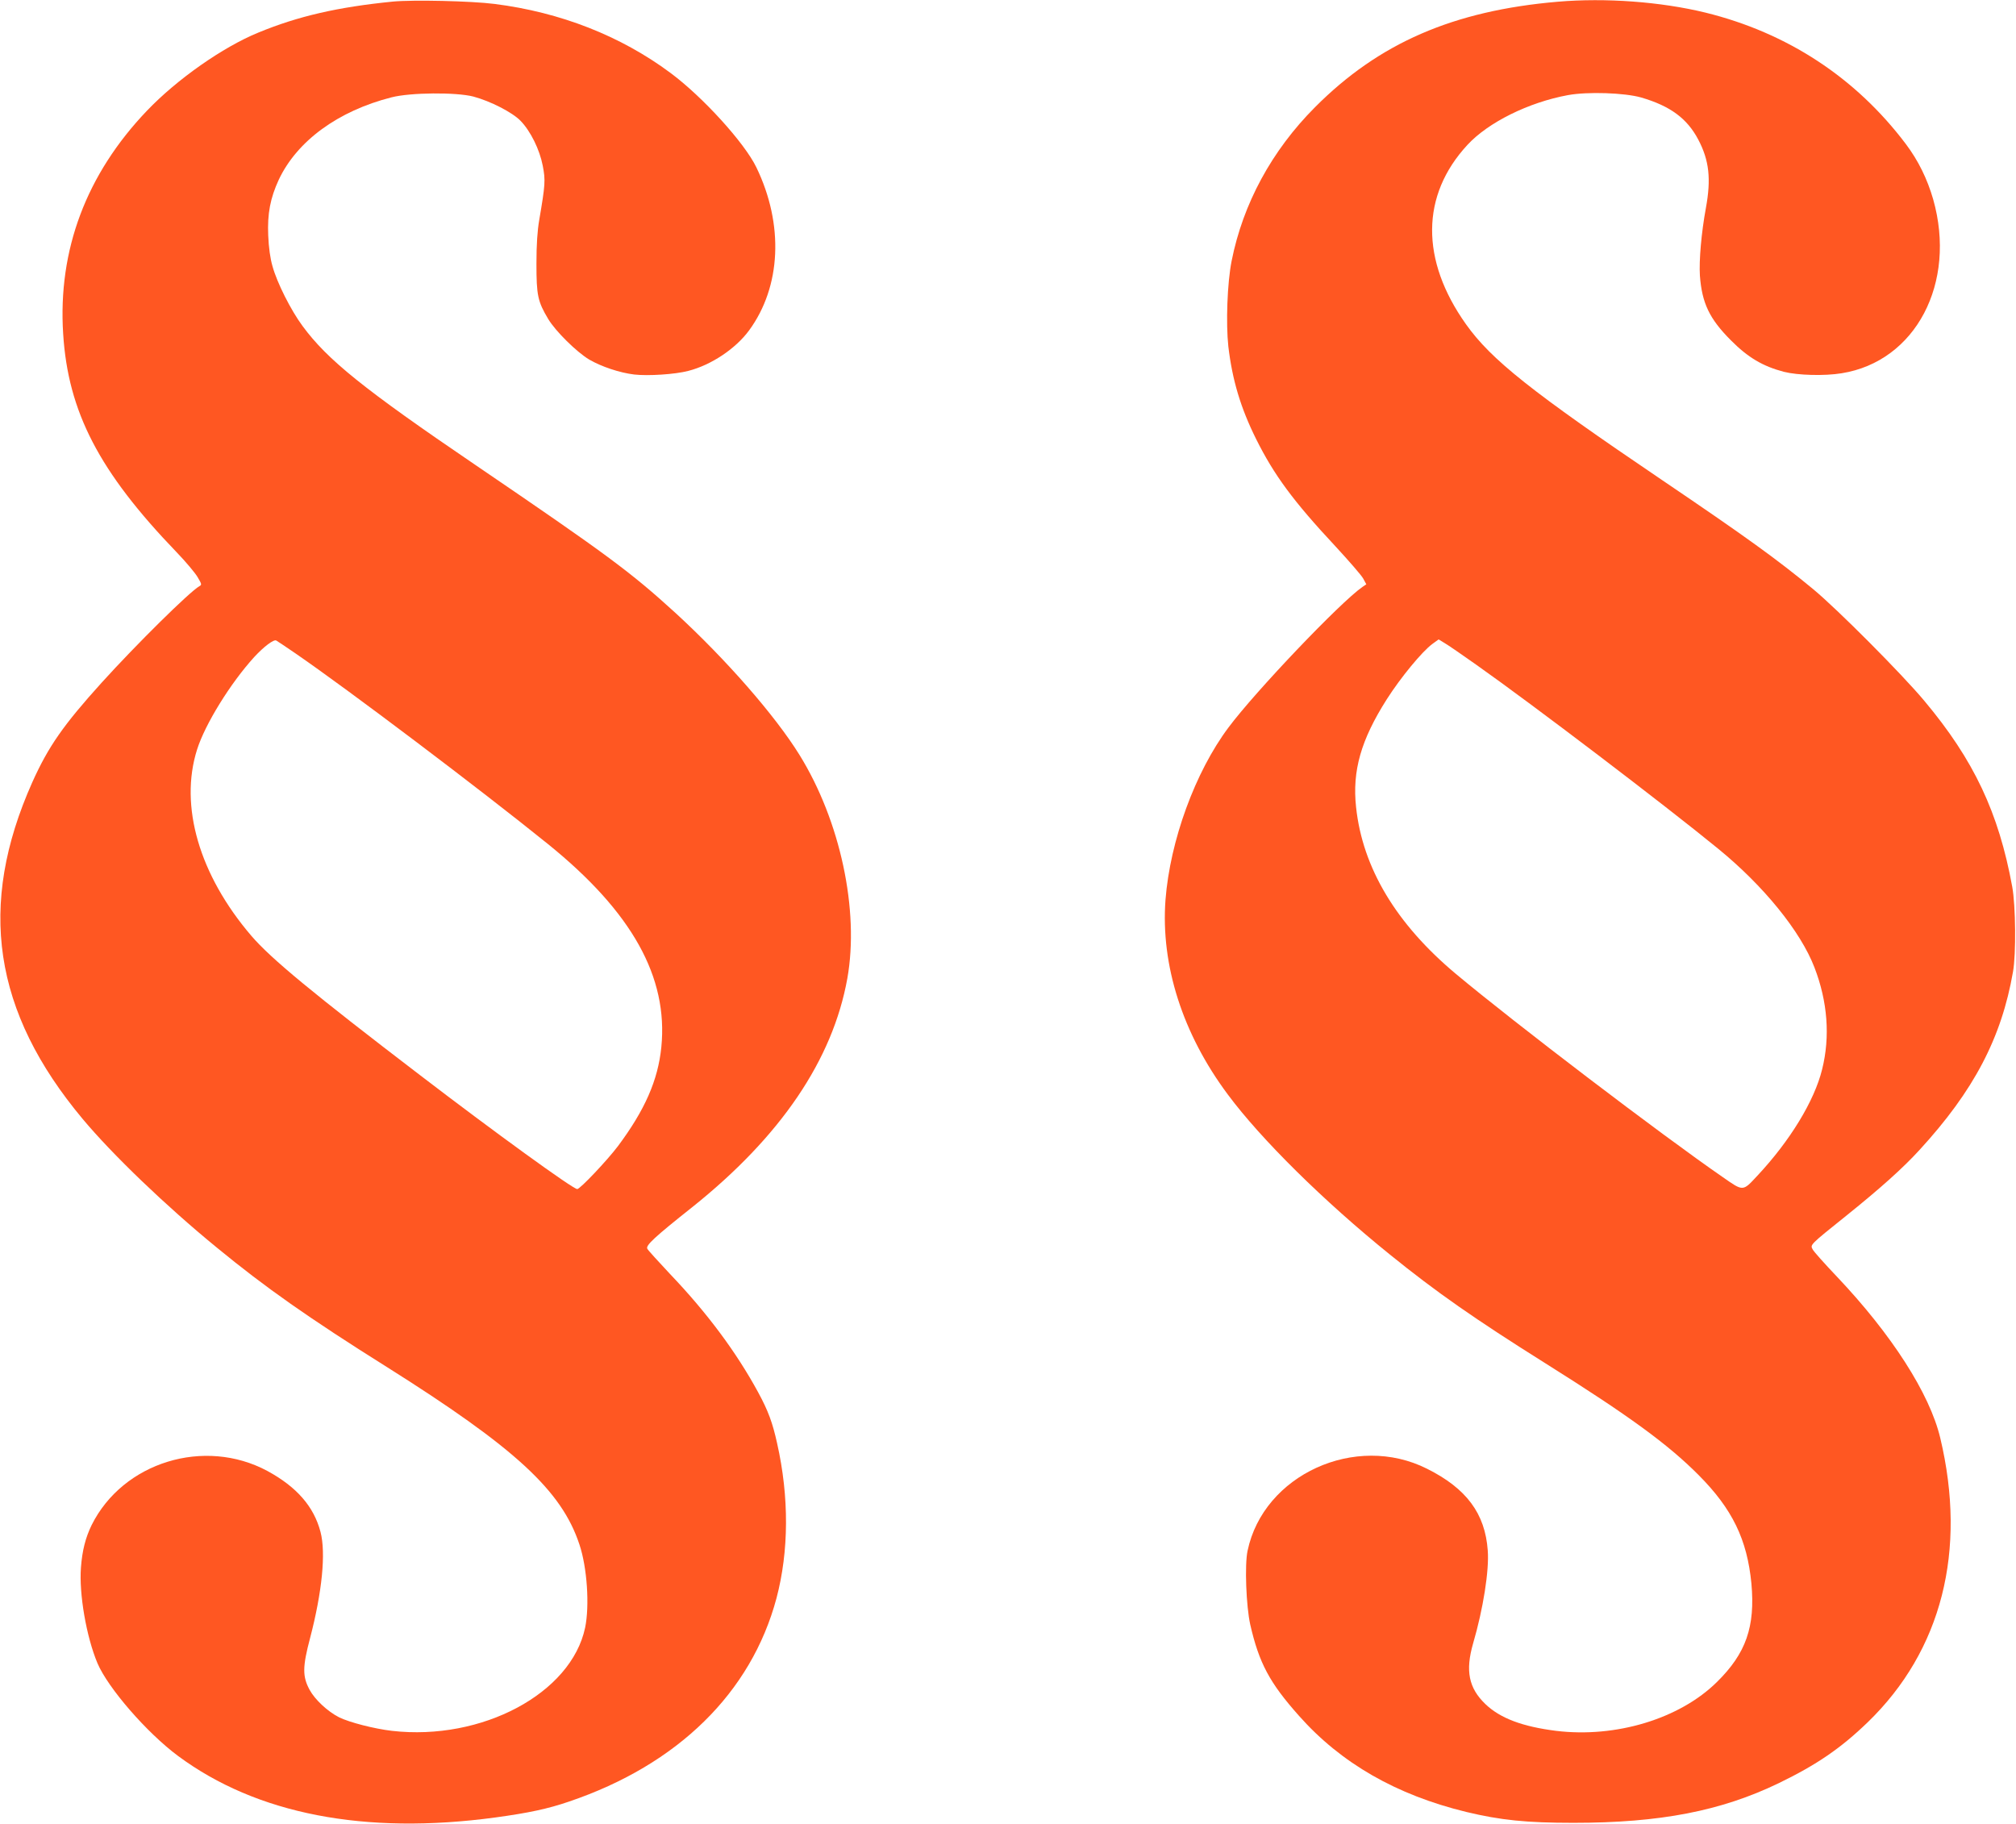 <?xml version="1.0" standalone="no"?>
<!DOCTYPE svg PUBLIC "-//W3C//DTD SVG 20010904//EN"
 "http://www.w3.org/TR/2001/REC-SVG-20010904/DTD/svg10.dtd">
<svg version="1.0" xmlns="http://www.w3.org/2000/svg"
 width="1280pt" height="1158pt" viewBox="0 0 1280 1158"
 preserveAspectRatio="xMidYMid meet">
<g transform="translate(0,1158) scale(0.1,-0.1)"
fill="#ff5722" stroke="none">
<path d="M2495 11570 c-352 -35 -603 -93 -855 -197 -225 -92 -516 -296 -707
-496 -385 -403 -566 -884 -532 -1416 31 -496 228 -876 720 -1387 59 -61 119
-133 134 -159 26 -44 27 -48 11 -57 -61 -34 -401 -370 -621 -613 -243 -269
-338 -405 -440 -632 -350 -784 -249 -1457 320 -2138 189 -226 526 -550 851
-816 309 -254 585 -448 1079 -758 816 -514 1111 -785 1224 -1128 49 -146 65
-389 36 -528 -88 -417 -655 -720 -1226 -655 -113 13 -271 54 -336 86 -73 37
-153 112 -187 174 -46 85 -46 145 3 330 76 291 101 540 66 673 -42 161 -151
286 -337 387 -400 215 -917 56 -1116 -343 -39 -80 -60 -162 -68 -269 -13 -167
34 -440 105 -609 67 -157 313 -441 511 -588 499 -370 1185 -503 2015 -391 212
29 334 55 468 101 691 234 1157 692 1317 1291 79 298 81 643 4 984 -29 131
-56 205 -120 323 -138 254 -324 505 -561 753 -73 78 -138 149 -143 159 -12 21
47 75 285 264 561 448 892 935 985 1453 77 432 -45 1001 -304 1419 -155 250
-465 605 -786 900 -287 262 -436 372 -1272 941 -708 481 -940 668 -1097 882
-74 100 -162 274 -191 380 -14 48 -24 118 -27 195 -6 138 13 237 67 354 116
246 377 437 716 523 121 31 410 33 519 5 109 -29 249 -101 300 -154 64 -66
121 -182 141 -285 18 -93 16 -120 -22 -343 -12 -69 -18 -156 -18 -280 0 -200
8 -239 75 -351 46 -77 181 -210 260 -257 77 -45 194 -84 286 -95 88 -10 260 1
343 23 145 37 300 140 386 257 204 278 222 673 46 1036 -75 155 -340 447 -545
599 -316 235 -698 385 -1117 438 -149 19 -518 27 -645 15z m-620 -4138 c332
-228 1172 -862 1605 -1212 533 -431 763 -844 719 -1288 -21 -211 -105 -401
-276 -630 -68 -90 -240 -272 -258 -272 -27 0 -529 364 -999 724 -679 519 -947
740 -1071 885 -330 386 -457 823 -344 1181 51 162 212 422 363 588 61 66 124
114 140 105 6 -3 61 -40 121 -81z"/>
<path d="M9890 11569 c-663 -57 -1135 -262 -1541 -670 -275 -276 -457 -613
-529 -975 -28 -139 -37 -398 -21 -544 25 -212 78 -390 176 -587 114 -229 236
-395 505 -683 85 -92 164 -183 175 -203 l20 -37 -25 -17 c-141 -98 -680 -664
-850 -892 -212 -283 -371 -720 -400 -1094 -31 -414 108 -851 396 -1237 212
-285 608 -676 1029 -1016 294 -238 539 -409 985 -689 535 -336 780 -515 975
-711 214 -215 308 -409 335 -688 25 -275 -34 -444 -219 -626 -237 -234 -642
-356 -1021 -310 -214 27 -355 80 -449 170 -106 102 -128 211 -78 385 64 218
103 465 93 591 -17 234 -135 393 -385 518 -454 229 -1039 -38 -1140 -521 -19
-88 -9 -351 17 -468 56 -244 122 -369 310 -580 267 -301 618 -502 1062 -610
217 -52 380 -69 680 -69 552 0 937 75 1304 252 241 117 393 221 565 387 469
454 631 1089 460 1805 -67 281 -308 657 -657 1025 -77 81 -146 158 -153 172
-16 30 -21 26 216 216 214 172 360 303 462 415 345 376 521 711 594 1132 20
111 17 421 -5 540 -86 470 -243 804 -558 1180 -141 169 -556 586 -708 711
-225 186 -427 332 -956 690 -832 563 -1086 765 -1246 990 -290 408 -287 819 9
1139 132 143 388 270 638 316 126 23 359 15 465 -15 185 -54 292 -133 363
-268 69 -131 82 -249 48 -434 -29 -158 -44 -333 -38 -429 13 -174 60 -274 197
-411 108 -109 203 -165 337 -200 87 -22 257 -27 366 -9 470 75 732 573 581
1105 -37 128 -94 245 -173 350 -318 422 -753 707 -1273 835 -283 69 -634 95
-938 69z m-518 -4209 c364 -257 1191 -886 1537 -1169 288 -235 523 -524 611
-753 84 -217 101 -440 49 -648 -49 -200 -204 -454 -411 -675 -94 -101 -88
-101 -220 -9 -390 269 -1322 979 -1694 1290 -380 318 -593 674 -634 1059 -25
231 31 427 195 685 88 138 223 302 289 351 l40 29 38 -23 c21 -12 111 -74 200
-137z"/>
</g>
</svg>
